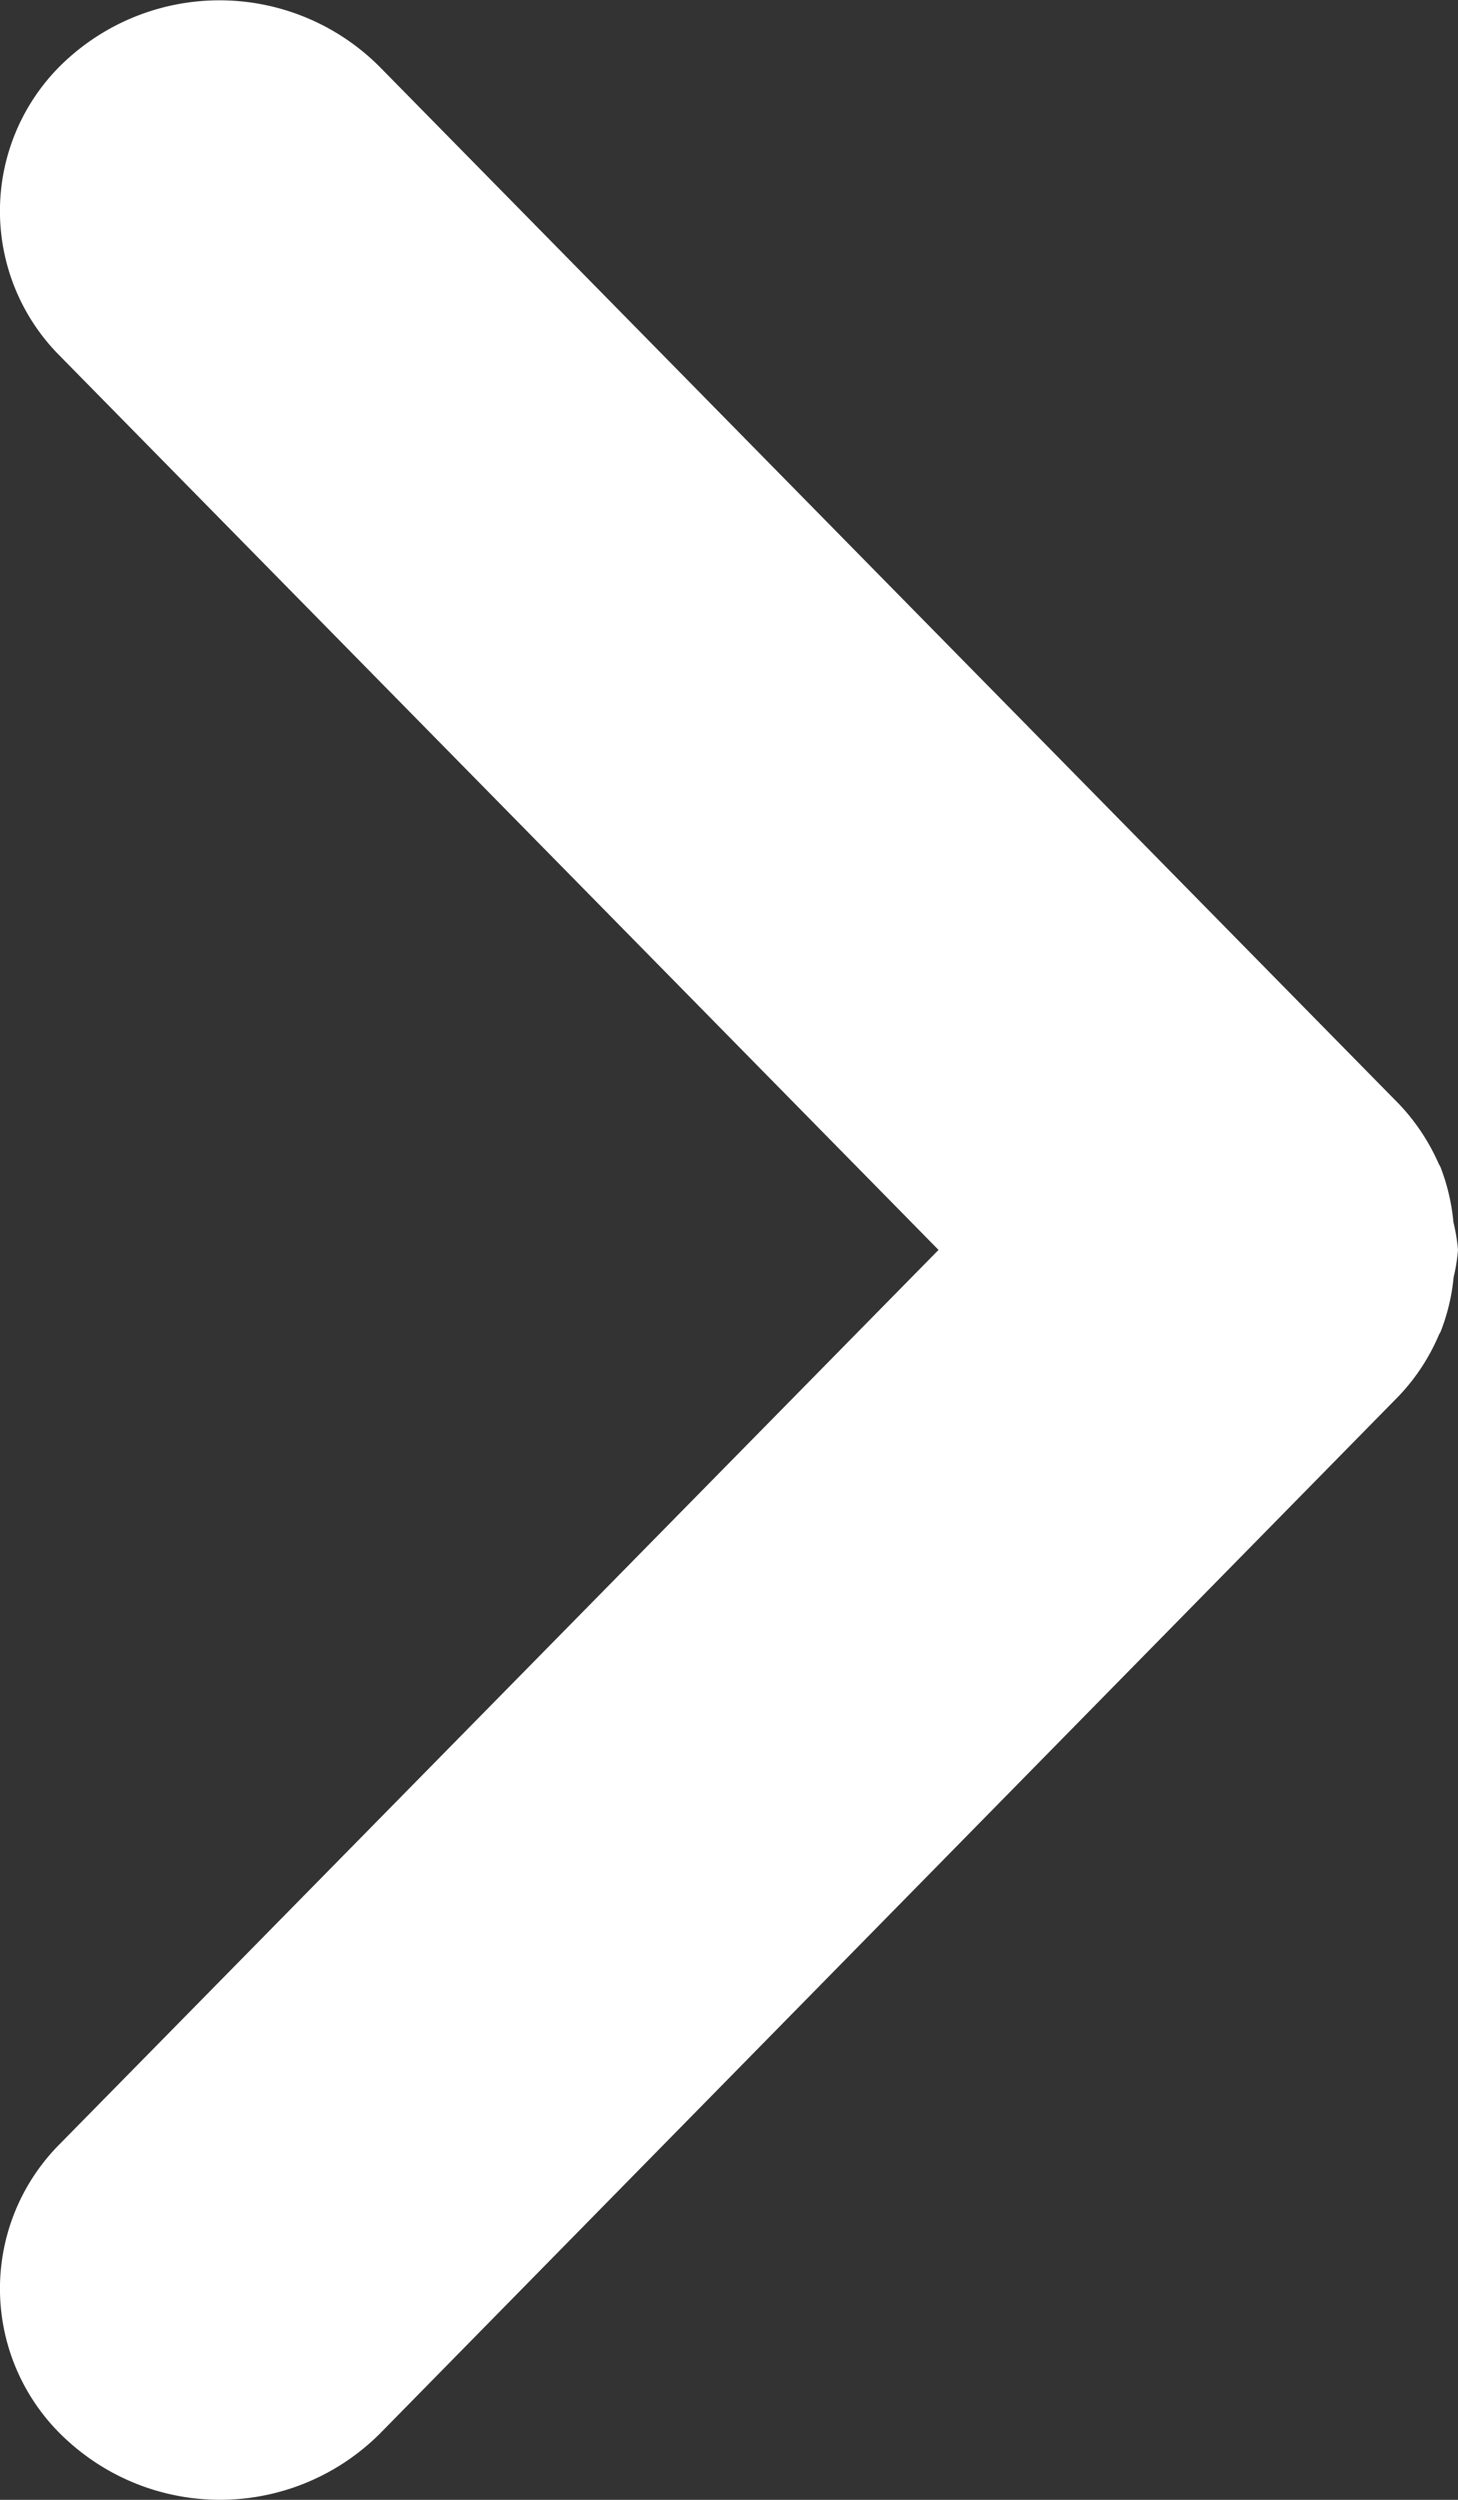 <svg xmlns="http://www.w3.org/2000/svg" width="7" height="12" viewBox="0 0 7 12">
    <rect x="0" y="0" width="7" height="12" fill="#333333" stroke="none"/>
    <path data-name="패스 4743" d="M11.724.332a.984.984 0 0 0-1.432-.045L6 4.506 1.708.287A.983.983 0 0 0 .277.332a1.086 1.086 0 0 0 .041 1.492L5.3 6.717a.981.981 0 0 0 .294.192l.012.007a.967.967 0 0 0 .263.063A.876.876 0 0 0 6 7a.887.887 0 0 0 .133-.022.981.981 0 0 0 .267-.063l.012-.007a1 1 0 0 0 .288-.191l4.978-4.893a1.086 1.086 0 0 0 .046-1.492z" transform="rotate(-90 6 6)" style="fill:#fff"/>
</svg>
